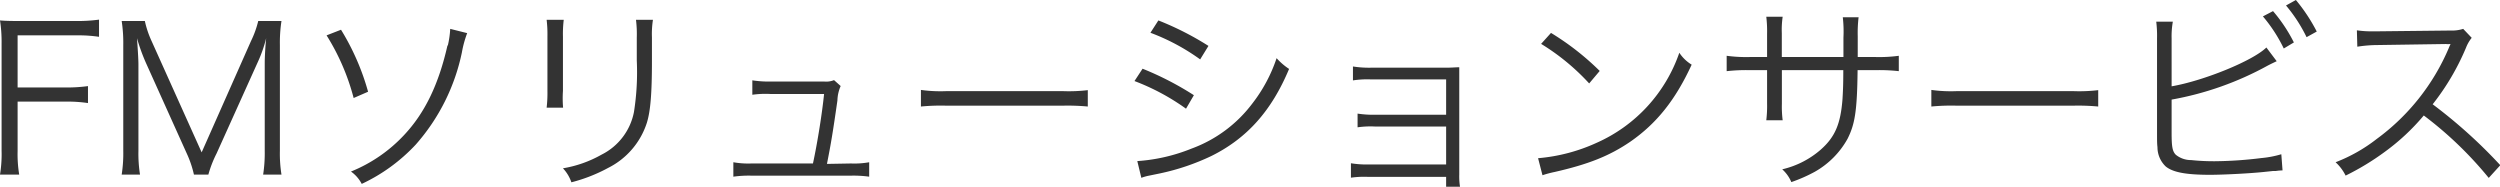 <svg id="レイヤー_1" data-name="レイヤー 1" xmlns="http://www.w3.org/2000/svg" viewBox="0 0 346.39 25.87"><defs><style>.cls-1{fill:#333;}</style></defs><title>アートボード 1</title><path class="cls-1" d="M3.08,2.91c-1.34,0-2.1,0-3.08-.08A19.26,19.26,0,0,1,.22,6v14.9A17.44,17.44,0,0,1,0,24.19H2.66a17.44,17.44,0,0,1-.22-3.27V14.08H9a19.44,19.44,0,0,1,3.19.2V11.93A21.53,21.53,0,0,1,9,12.12H2.44V4.9H10.5a19.6,19.6,0,0,1,3.22.2V2.72a21.87,21.87,0,0,1-3.22.19ZM39,2.91H35.78a13.41,13.41,0,0,1-1,2.77L27.94,21.11,21,5.68a13.47,13.47,0,0,1-.93-2.77H16.86a20.15,20.15,0,0,1,.22,3.33V20.89a19.31,19.31,0,0,1-.22,3.3H19.4a18.49,18.49,0,0,1-.22-3.3V8.9c0-.67-.11-2.4-.2-3.61a26.48,26.48,0,0,0,1.26,3.47l5.63,12.49a14.48,14.48,0,0,1,1,2.94h2A15.61,15.61,0,0,1,30,21.28L35.67,8.71a18.65,18.65,0,0,0,1.21-3.42c-.12,1.15-.2,2.66-.2,3.45V20.89a19.54,19.54,0,0,1-.22,3.3H39a18.49,18.49,0,0,1-.22-3.3V6.24A20,20,0,0,1,39,2.91Zm23,3.39c-1.21,5.35-3.11,9.32-6,12.4a20.65,20.65,0,0,1-7.37,5.07,4.79,4.79,0,0,1,1.49,1.71,24.31,24.31,0,0,0,7.47-5.43A27.8,27.8,0,0,0,64,7.25a14.78,14.78,0,0,1,.73-2.66L62.38,4A13,13,0,0,1,62.05,6.3ZM51,12.71a33.42,33.42,0,0,0-3.75-8.59l-2,.78A31.22,31.22,0,0,1,49,13.58Zm24.7,2.21h2.32A15.39,15.39,0,0,1,78,12.6V5.07a16.08,16.08,0,0,1,.11-2.33H75.74a17.31,17.31,0,0,1,.11,2.36v7.47A17.63,17.63,0,0,1,75.74,14.92ZM88.23,5.21V8.37a35.43,35.43,0,0,1-.39,7.14,8.37,8.37,0,0,1-4.48,5.91A16.3,16.3,0,0,1,78,23.32a5.32,5.32,0,0,1,1.17,1.94,22.21,22.21,0,0,0,5.1-2A10.63,10.63,0,0,0,89.63,17c.5-1.62.7-4.08.7-8.54V5.18a12.78,12.78,0,0,1,.14-2.44H88.12A16.28,16.28,0,0,1,88.23,5.21Zm26.35,17.5c.58-2.94.81-4.34,1.45-8.79a5.31,5.31,0,0,1,.45-2l-.92-.82a2.84,2.84,0,0,1-1.32.2h-7.5a14.94,14.94,0,0,1-2.5-.17v2a12.8,12.8,0,0,1,2.47-.11h7.47c-.25,2.52-.89,6.63-1.54,9.63h-8.51a11.76,11.76,0,0,1-2.52-.17v2a15.31,15.31,0,0,1,2.55-.14h13.72a15.69,15.69,0,0,1,2.55.14v-2a11.59,11.59,0,0,1-2.52.17Zm16.49-10.08a19.66,19.66,0,0,1-3.47-.17v2.3a28.45,28.45,0,0,1,3.47-.12h16.24a29.78,29.78,0,0,1,3.41.12V12.49a22.18,22.18,0,0,1-3.38.14Zm36.37-6.27a41.07,41.07,0,0,0-6.94-3.53l-1.1,1.71a29.2,29.2,0,0,1,6.89,3.69Zm9.44,1.7a21.12,21.12,0,0,1-3.36,6.28,18.48,18.48,0,0,1-8.4,6.24,24.39,24.39,0,0,1-7.54,1.74l.56,2.32a6.48,6.48,0,0,1,1.1-.31l1.51-.31a31.73,31.73,0,0,0,7.08-2.4c4.93-2.44,8.35-6.25,10.78-12.07A8.74,8.74,0,0,1,176.88,8.06Zm-11.46,5.13a42.32,42.32,0,0,0-7.11-3.67l-1.12,1.71a31,31,0,0,1,7.14,3.83Zm36.77-1.71c0-1,0-1.43,0-2.16-.51,0-1,.06-1.91.06H189.9a14.07,14.07,0,0,1-2.44-.17v1.93A12.91,12.91,0,0,1,189.9,11h10.47V15.9h-9.83a14.4,14.4,0,0,1-2.44-.16v1.9a12.6,12.6,0,0,1,2.41-.11h9.86v5.26H189.62a13.57,13.57,0,0,1-2.44-.17v2a12.73,12.73,0,0,1,2.44-.11h10.75v1.4h1.93a9.13,9.13,0,0,1-.11-1.73Zm18,.08,1.46-1.73a36.68,36.68,0,0,0-6.75-5.27l-1.37,1.52A30.86,30.86,0,0,1,220.19,11.56Zm12.49-4.25a21.19,21.19,0,0,1-11.42,12.46,24.42,24.42,0,0,1-8.15,2.15l.61,2.36a14.23,14.23,0,0,1,1.68-.45c4.68-1.07,7.56-2.21,10.45-4.17,3.69-2.55,6.3-5.83,8.54-10.7A5.45,5.45,0,0,1,232.68,7.31Zm24.72.59V5a18,18,0,0,1,.12-2.61h-2.19a17.43,17.43,0,0,1,.09,2.83V7.9h-8.54V4.59A12.35,12.35,0,0,1,247,2.32h-2.27a17,17,0,0,1,.11,2.36V7.9h-2.32a20.39,20.39,0,0,1-3.28-.17V9.86a24.39,24.39,0,0,1,3.25-.14h2.35v4.59a16.68,16.68,0,0,1-.11,2.35H247a14.63,14.63,0,0,1-.11-2.27V9.72h8.51c0,2.26-.06,3.13-.11,4-.26,3.39-1,5.23-3,7a12.4,12.4,0,0,1-5.35,2.74,4.94,4.94,0,0,1,1.26,1.77,21,21,0,0,0,3.25-1.43A11.82,11.82,0,0,0,256,19.21c1-2,1.32-3.81,1.38-9.49h2.46a24.39,24.39,0,0,1,3.25.14V7.73a20.39,20.39,0,0,1-3.28.17Zm13.67,4.73a19.66,19.66,0,0,1-3.47-.17v2.3a28.45,28.45,0,0,1,3.47-.12h16.24a29.78,29.78,0,0,1,3.41.12V12.49a22.18,22.18,0,0,1-3.38.14ZM316.74.76a21,21,0,0,1,2.85,4.39L321,4.37A23.91,23.91,0,0,0,318.11,0Zm-3.2,1.51a20.88,20.88,0,0,1,2.89,4.45l1.4-.84a21.29,21.29,0,0,0-2.89-4.34Zm-.22,19.63a55.25,55.25,0,0,1-6.41.44,30,30,0,0,1-3.31-.16,3.35,3.35,0,0,1-2.12-.73c-.48-.48-.59-1.12-.59-3.08v-.31l0-.17V13.8a43.34,43.34,0,0,0,13.35-4.73c.65-.33.79-.39,1.21-.59l-1.43-1.9c-1.88,1.85-8.71,4.62-13.13,5.38V5.32A11.72,11.72,0,0,1,301.06,3h-2.3a16.1,16.1,0,0,1,.11,2.32V18.2c0,1.18,0,1.74.06,2.18a3.69,3.69,0,0,0,1.15,2.69c1,.81,2.82,1.15,6.13,1.15,1.93,0,5.63-.2,7.42-.39l1.34-.14.37,0a7.14,7.14,0,0,1,.92-.08l-.17-2.24A14,14,0,0,1,313.32,21.9Zm23.74-7.45a33.57,33.57,0,0,0,4.62-7.84,5.15,5.15,0,0,1,.79-1.37L341.29,4a5.15,5.15,0,0,1-1.79.23l-10,.11h-.72a13.44,13.44,0,0,1-2.22-.14l.06,2.27a18.91,18.91,0,0,1,2.88-.23l9.36-.14a4.44,4.44,0,0,0,.67,0,.52.52,0,0,1-.09.2c-.05.14-.08.17-.14.34a30.25,30.25,0,0,1-10,12.62,22.21,22.21,0,0,1-5.69,3.22A6.3,6.3,0,0,1,325,24.33,35.51,35.51,0,0,0,330.48,21a30.1,30.1,0,0,0,5.35-5,51.64,51.64,0,0,1,9,8.65l1.6-1.76A69.3,69.3,0,0,0,337.06,14.45Z"/></svg>
